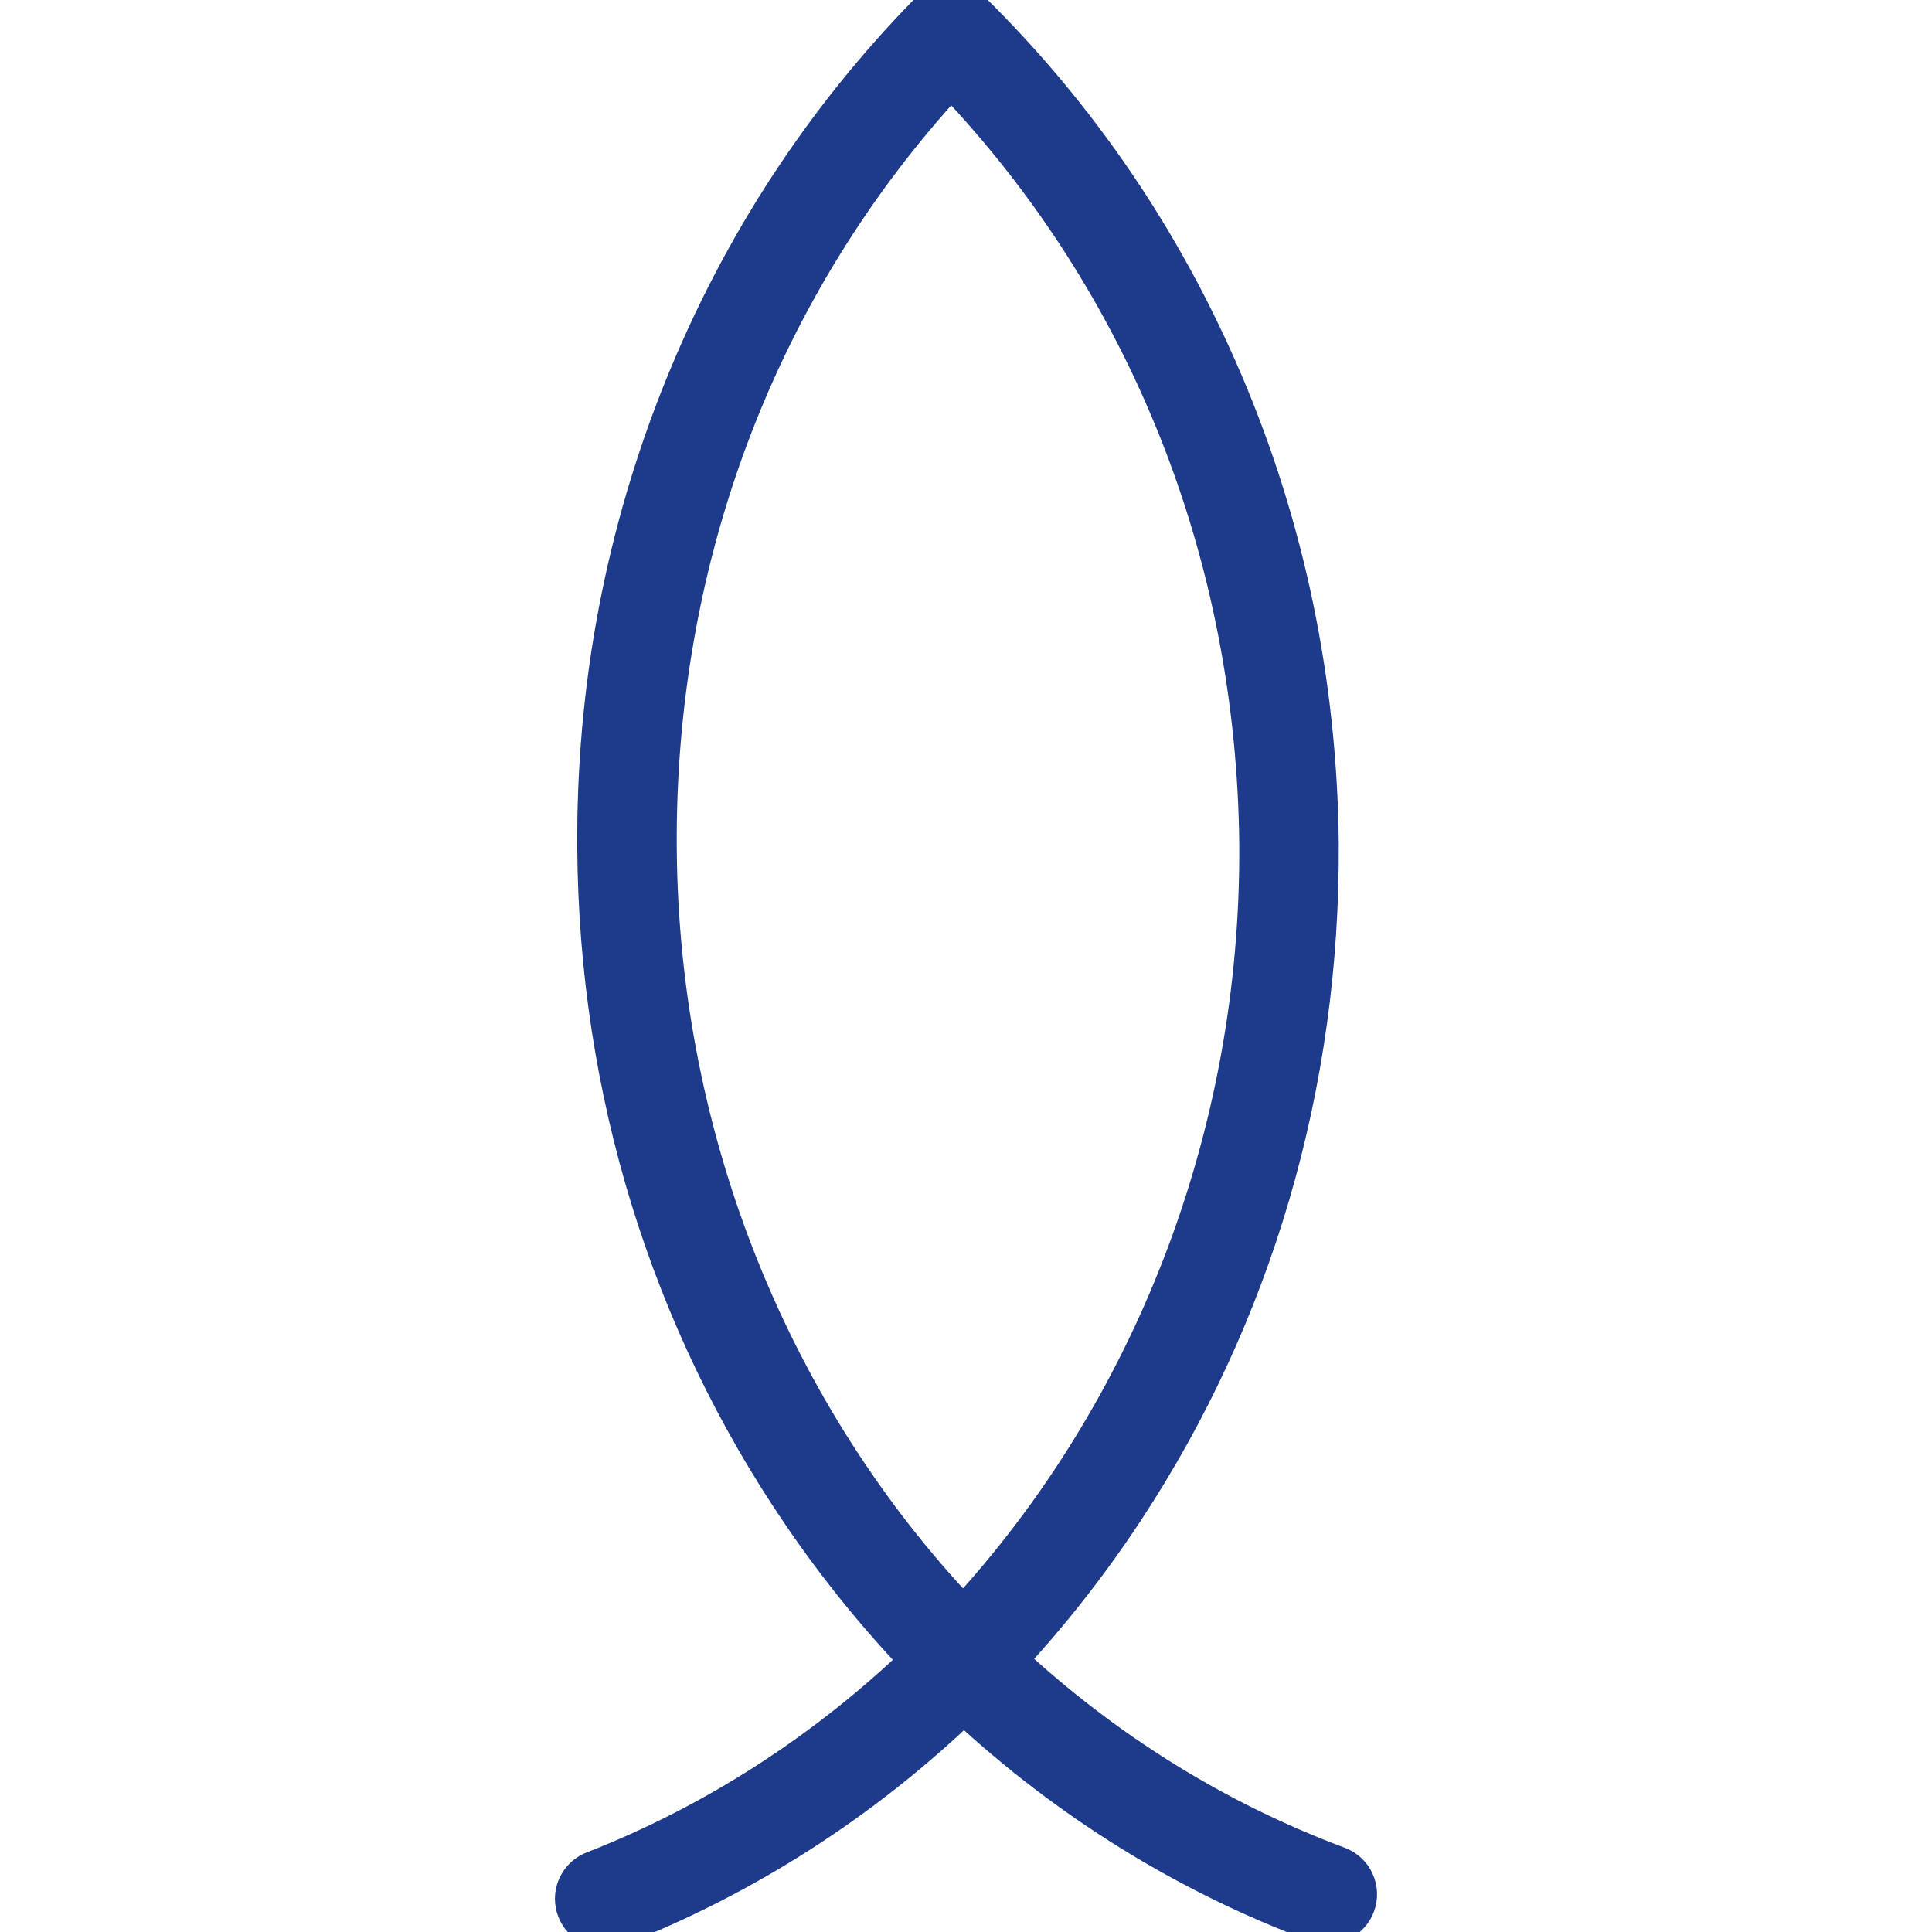<?xml version="1.0" encoding="iso-8859-1"?>
<svg fill="#1E3A8A" version="1.1" xmlns="http://www.w3.org/2000/svg" viewBox="0 0 466.002 466.002" xml:space="preserve">
<path stroke="#1E3A8A" stroke-width="8" transform="rotate(90 233.001 233.001)" d="M465.451,317.234c-12.17-31.123-30.336-59.4-53.586-83.713c22.997-24.738,40.819-53.413,52.549-84.871
	c1.543-4.14-0.562-8.747-4.701-10.291c-4.139-1.542-8.748,0.561-10.291,4.701c-11.042,29.615-27.868,56.319-49.044,79.154
	c-10.955-10.151-22.869-19.497-35.664-27.94c-47.319-31.226-103.063-47.548-161.249-47.183
	c-38.872,0.385-76.404,8.184-111.554,23.182C58,184.74,27.853,205.205,2.305,231.098c-1.493,1.514-2.323,3.56-2.305,5.686
	c0.018,2.126,0.881,4.158,2.4,5.646c25.927,25.406,56.398,45.314,90.568,59.172c35.383,14.351,73.016,21.48,111.838,21.162
	c58.221-0.432,113.777-17.542,160.663-49.481c12.6-8.582,24.313-18.046,35.067-28.294c21.408,22.442,38.558,48.776,50.012,78.071
	c1.235,3.158,4.255,5.089,7.453,5.089c0.969,0,1.954-0.177,2.911-0.551C465.028,325.989,467.059,321.349,465.451,317.234z
	 M204.683,306.765c-70,0.536-135.397-24.297-185.173-70.146c49.093-46.793,114.142-72.837,184.082-73.529
	c70.802-0.481,137.105,26.014,185.442,70.592C341.358,278.907,275.464,306.24,204.683,306.765z"/>
</svg>
